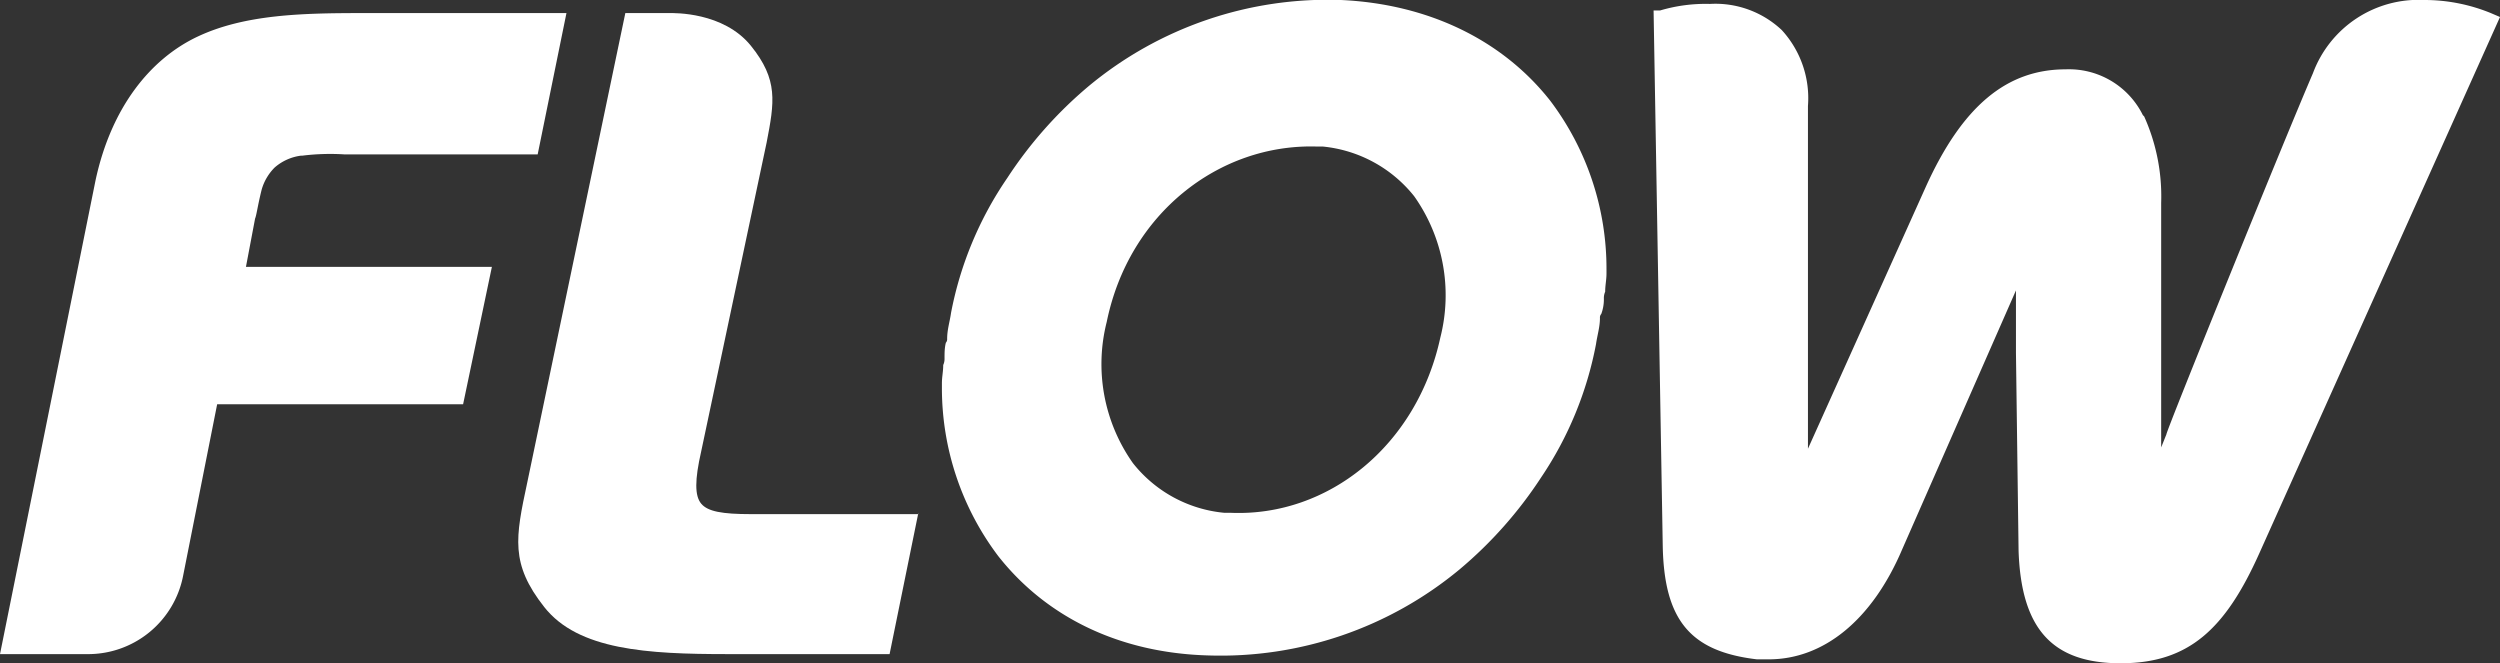 <svg xmlns="http://www.w3.org/2000/svg" viewBox="0 0 191.1 50.7"><rect x="0" y="0" width="191.1" height="50.7" fill="#333333" stroke="none"/><title>Recurso 1ldpi</title><g id="Capa_2" data-name="Capa 2"><g id="Capa_1-2" data-name="Capa 1"><path d="M122.6,22.8a1.2,1.2,0,0,1,.1-.5c0-.5.1-.9.1-1.4v-.3a21.3,21.3,0,0,0-4.3-12.9C114.8,3,109.1.3,102.5,0A28.6,28.6,0,0,0,83.2,6.6a32,32,0,0,0-6.2,7,27.3,27.3,0,0,0-4.3,10.3h0c-.1.7-.3,1.3-.3,2a.4.4,0,0,1-.1.3c-.1.4-.1.8-.1,1.2a1.1,1.1,0,0,1-.1.5c0,.5-.1.9-.1,1.4v.3a21.3,21.3,0,0,0,4.3,12.9c3.7,4.7,9.3,7.4,16,7.6a28.6,28.6,0,0,0,19.3-6.6,32,32,0,0,0,6.2-7A27.3,27.3,0,0,0,122,26.3h0c.1-.7.3-1.3.3-2a.4.4,0,0,1,.1-.3A3.2,3.2,0,0,0,122.6,22.8Zm-36,12.6a13.1,13.1,0,0,1-2-10.8h0c1.7-8.3,8.6-13.6,16-13.4h.5a10.2,10.2,0,0,1,7,3.8,13.1,13.1,0,0,1,2,10.8h0c-1.8,8.3-8.6,13.7-16,13.4h-.5a10.1,10.1,0,0,1-7-3.8" style="fill:#fff"/><path d="M23.1,11.9a17.2,17.2,0,0,1,3.2-.1H41.1L43.3,1H27.7c-4.6,0-9,.1-12.6,1.8s-6.6,5.4-7.8,11L0,50H6.6a7.4,7.4,0,0,0,7.4-6l2.6-13.1H35.4l2.2-10.5H18.8l.7-3.7c.1-.2.2-1,.5-2.2a3.9,3.9,0,0,1,1-1.7,3.8,3.8,0,0,1,2-.9" style="fill:#fff"/><path d="M163.8,8.8a6.3,6.3,0,0,0-5.9-3.5c-4.5,0-7.9,2.8-10.7,9l-9,20V8.1a7.7,7.7,0,0,0-2-5.8,7.4,7.4,0,0,0-5.5-2,12.2,12.2,0,0,0-3.8.5h-.5l.7,40.9c.1,5.7,2.1,8.1,7.2,8.7h.9c4.2,0,7.9-3,10.2-8.4l8.7-19.8V27l.2,15.1c.2,6,2.6,8.6,7.8,8.6s8-2.6,10.6-8.4L191.1,1.3l-.7-.3a13.4,13.4,0,0,0-5.1-1,8.6,8.6,0,0,0-8.5,5.6c-2.2,5.1-11.2,27.3-11.2,27.6l-.4,1V15.5a14.9,14.9,0,0,0-1.3-6.6" style="fill:#fff"/><path d="M70.2,39.2,68,50H55.6c-6.1,0-11.4-.3-14-3.6s-2.2-5.3-1.3-9.5L47.8,1h3.4c.3,0,4.1-.1,6.2,2.5s1.8,4.3,1.2,7.4L53.6,34.5c-.5,2.2-.5,3.4,0,4s1.6.8,3.8.8H70.2Z" style="fill:#fff"/></g></g></svg>